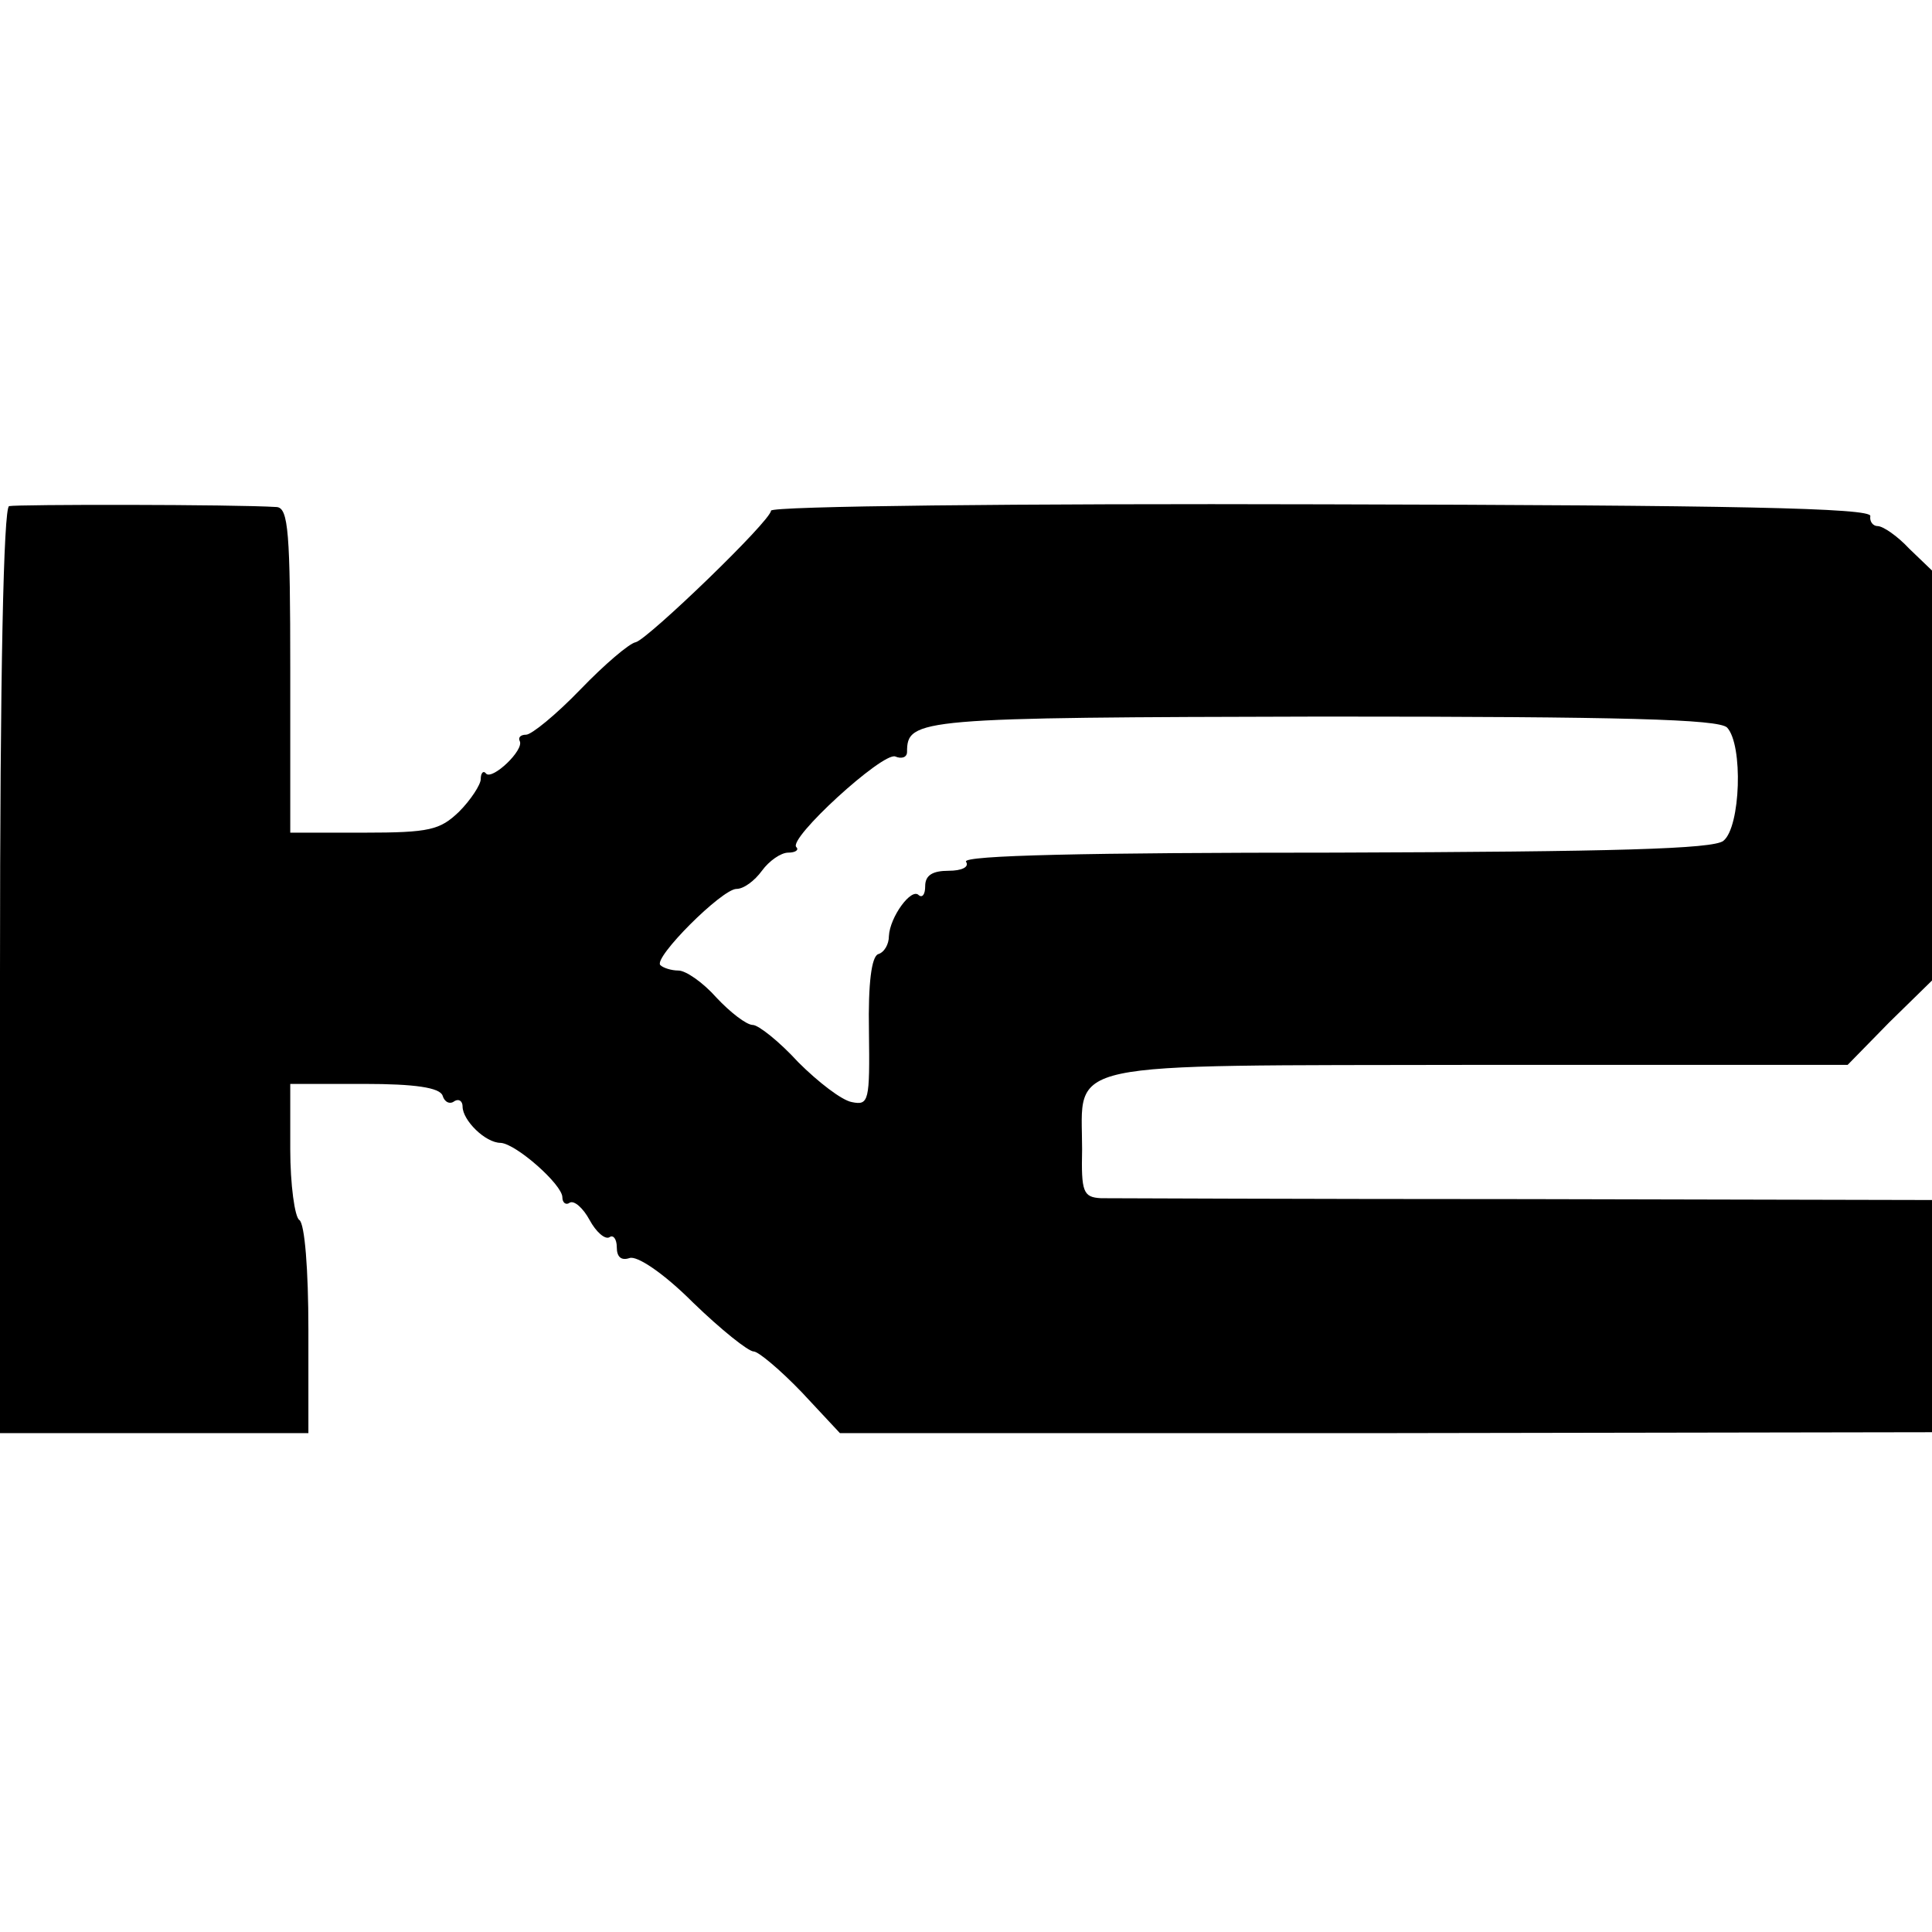 <?xml version="1.0" standalone="no"?>
<!DOCTYPE svg PUBLIC "-//W3C//DTD SVG 20010904//EN"
 "http://www.w3.org/TR/2001/REC-SVG-20010904/DTD/svg10.dtd">
<svg version="1.0" xmlns="http://www.w3.org/2000/svg"
 width="213pt" height="213pt" viewBox="0 0 213 213"
 preserveAspectRatio="xMidYMid meet">
<g transform="translate(0,213) scale(0.1,-0.1)"
fill="#000000" stroke="none">
<path d="M10 1572 c-6 -2 -10 -182 -10 -513 l0 -509 170 0 170 0 0 114 c0 66
-4 117 -10 121 -5 3 -10 39 -10 78 l0 72 82 0 c55 0 83 -4 86 -13 2 -7 8 -10
13 -6 5 3 9 0 9 -6 0 -15 25 -40 42 -40 17 -1 68 -46 68 -60 0 -6 4 -9 8 -6 5
3 15 -6 22 -19 7 -13 17 -22 22 -19 4 3 8 -2 8 -11 0 -11 5 -15 14 -12 8 3 37
-16 70 -49 31 -30 61 -54 67 -54 5 0 29 -20 53 -45 l42 -45 602 0 602 1 0 128
0 128 -447 1 c-247 0 -458 1 -469 1 -20 1 -22 7 -21 54 0 99 -31 92 436 93
l408 0 46 47 47 46 0 226 0 226 -25 24 c-13 14 -29 25 -35 25 -5 0 -9 5 -8 11
2 9 -152 12 -604 13 -335 1 -608 -2 -608 -7 0 -11 -135 -141 -149 -145 -7 -1
-35 -25 -61 -52 -27 -28 -54 -50 -60 -50 -6 0 -9 -3 -7 -7 5 -10 -30 -43 -37
-36 -3 4 -6 1 -6 -6 0 -6 -11 -23 -24 -36 -21 -20 -32 -23 -105 -23 l-81 0 0
179 c0 152 -2 179 -15 180 -47 3 -287 3 -295 1z m1894 -244 c18 -19 15 -110
-4 -125 -11 -9 -119 -12 -428 -13 -273 0 -411 -3 -407 -10 4 -6 -5 -10 -19
-10 -18 0 -26 -5 -26 -17 0 -9 -3 -13 -7 -10 -8 9 -32 -24 -33 -45 0 -9 -5
-18 -12 -20 -7 -3 -11 -31 -10 -85 1 -77 0 -82 -19 -78 -11 2 -37 22 -59 44
-21 23 -44 41 -50 41 -7 0 -25 14 -40 30 -15 17 -34 30 -42 30 -8 0 -17 3 -20
6 -8 8 68 84 84 84 8 0 20 9 28 20 8 11 21 20 29 20 8 0 12 3 9 6 -10 9 95
105 109 100 7 -3 13 -1 13 5 0 37 12 38 458 39 334 0 436 -3 446 -12z"/>
</g>
</svg>
